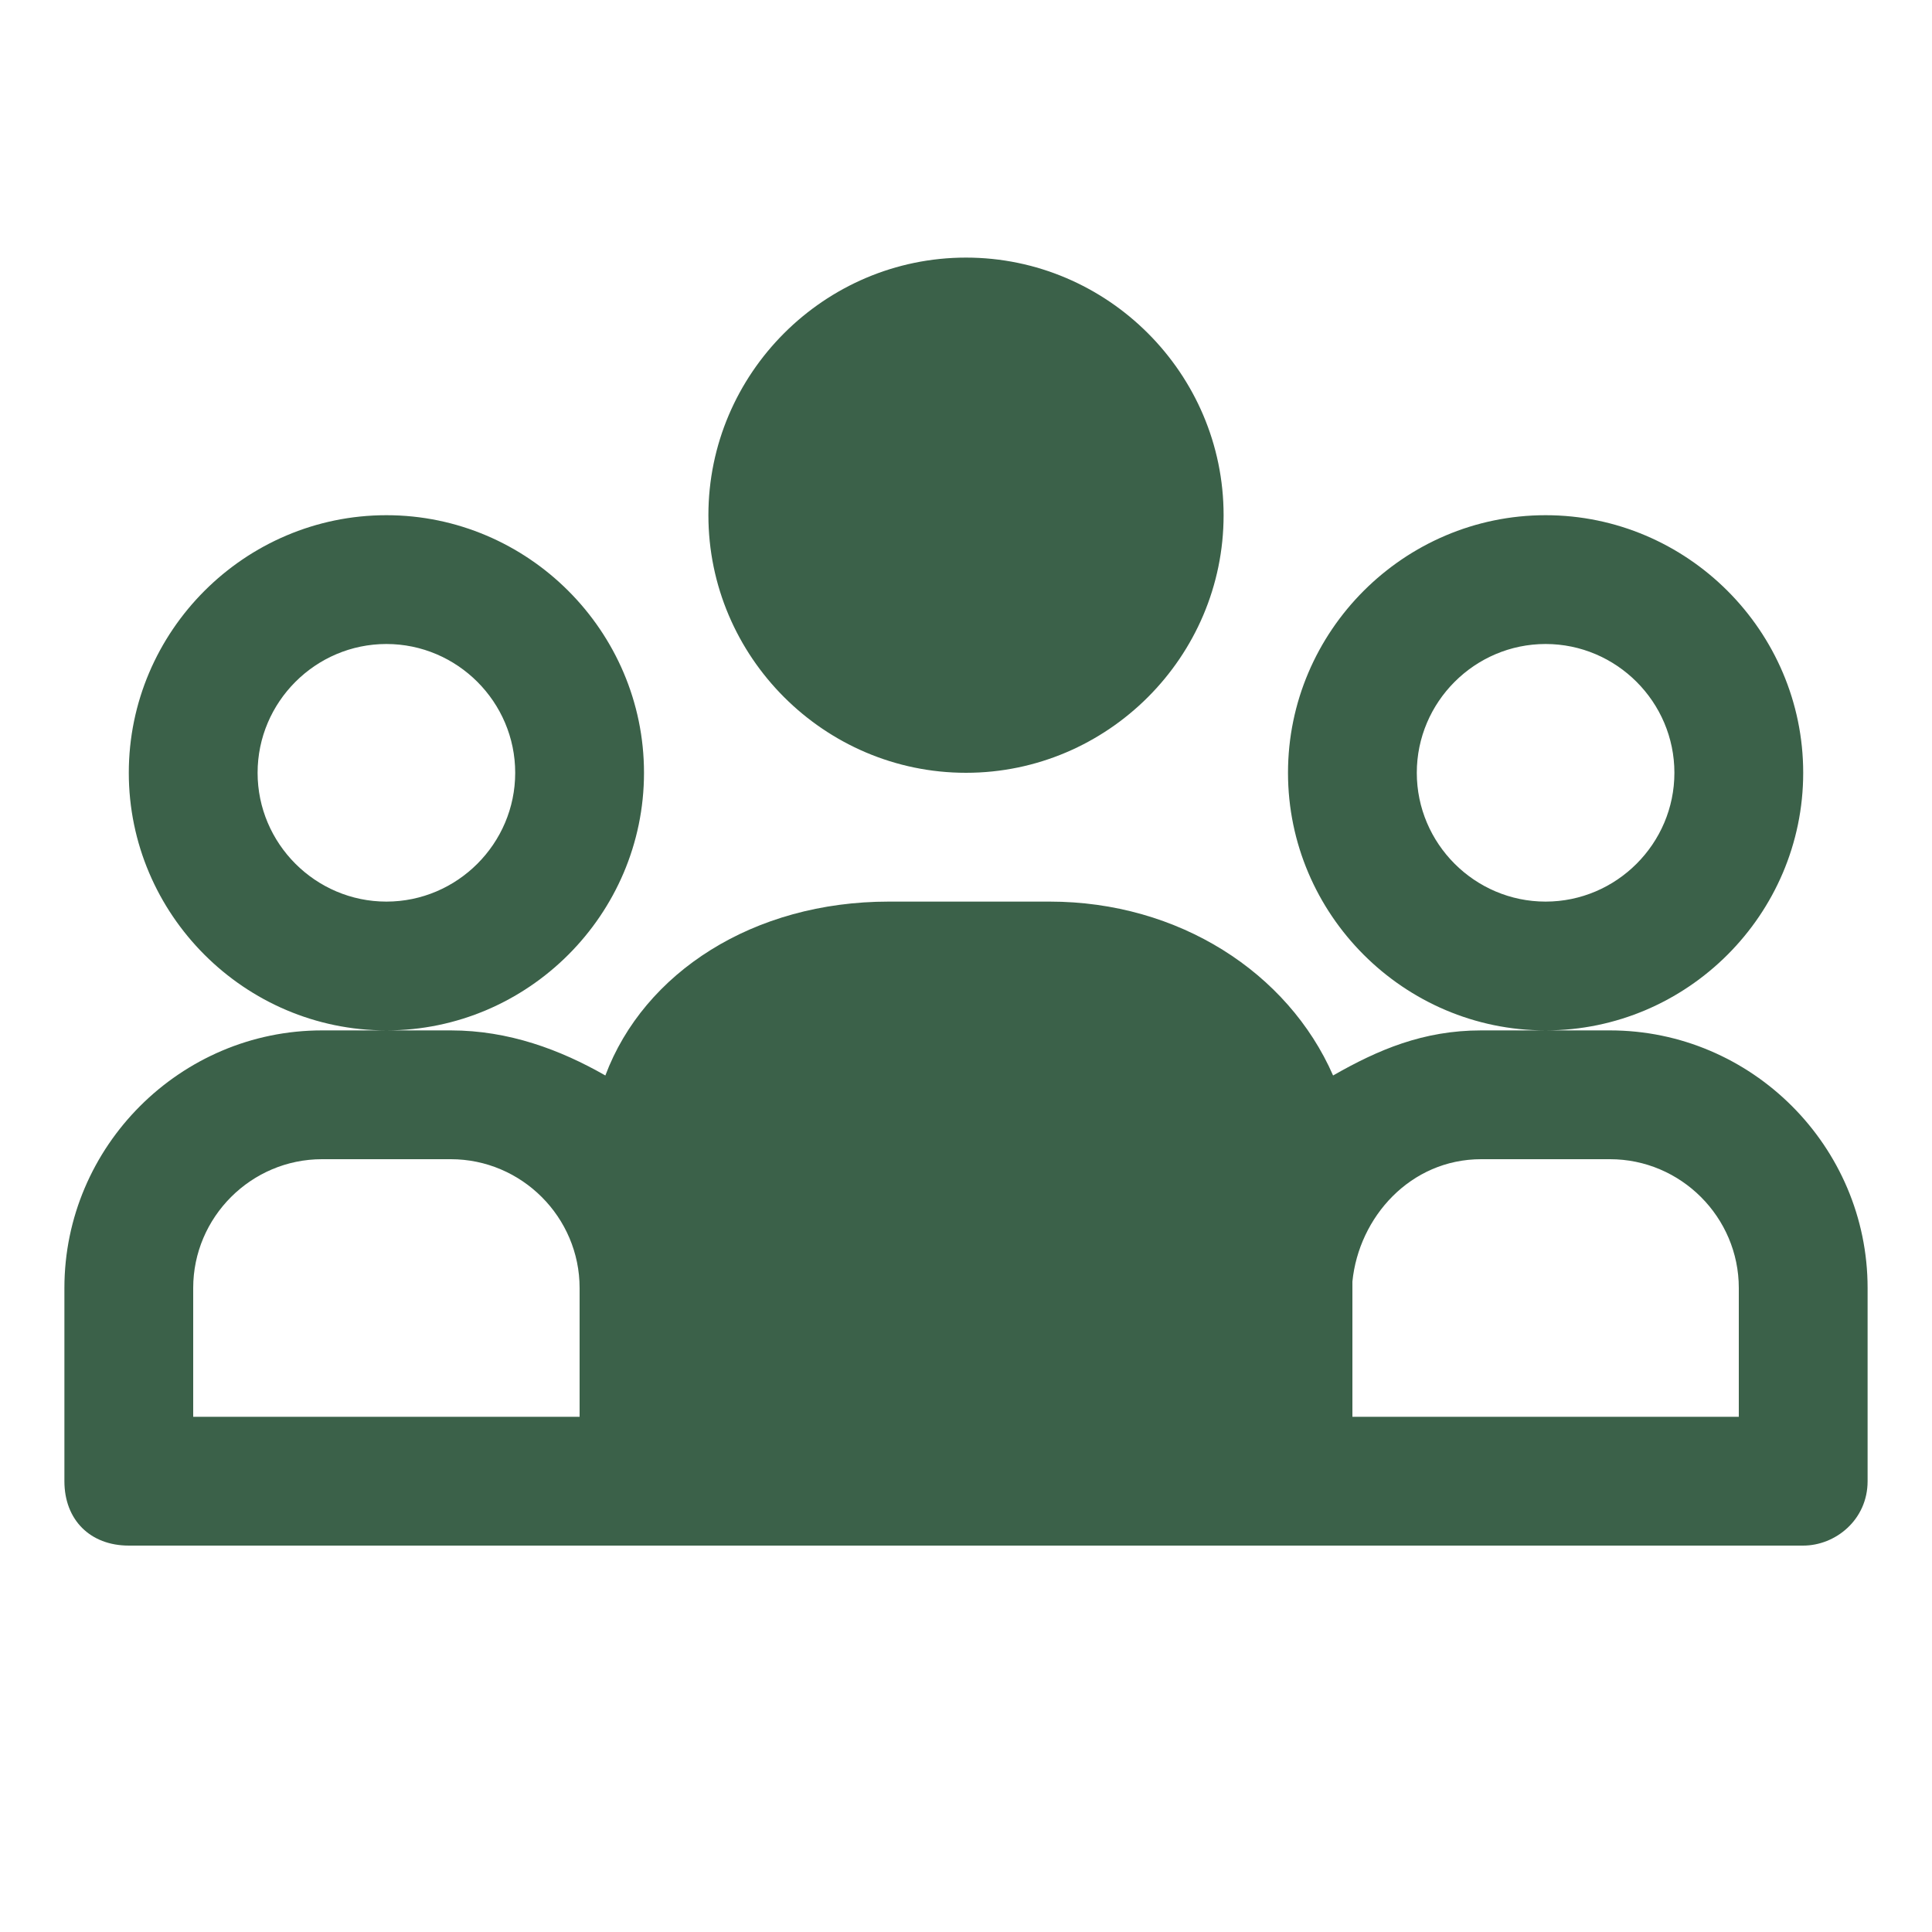 <svg xmlns="http://www.w3.org/2000/svg" xmlns:xlink="http://www.w3.org/1999/xlink" id="Layer_1" x="0px" y="0px" viewBox="0 0 30 30" style="enable-background:new 0 0 30 30;" xml:space="preserve"><style type="text/css">	.st0{fill:#3B6149;}</style><path class="st0" d="M15,4c-2.2,0-4,1.8-4,4s1.8,4,4,4c2.2,0,4-1.8,4-4S17.2,4,15,4z M6,8c-2.2,0-4,1.8-4,4s1.8,4,4,4s4-1.8,4-4 S8.2,8,6,8z M6,16H5c-2.2,0-4,1.8-4,4v3c0,0.6,0.4,1,1,1h26c0.5,0,1-0.4,1-1v-3c0-2.2-1.8-4-4-4h-1h-1c-0.9,0-1.6,0.3-2.3,0.7 C20,15.1,18.3,14,16.3,14h-2.5c-2.1,0-3.8,1.1-4.4,2.7C8.7,16.3,7.9,16,7,16H6z M24,16c2.2,0,4-1.8,4-4s-1.8-4-4-4s-4,1.8-4,4 S21.8,16,24,16z M6,10c1.1,0,2,0.9,2,2s-0.9,2-2,2s-2-0.9-2-2S4.9,10,6,10z M24,10c1.1,0,2,0.9,2,2s-0.9,2-2,2s-2-0.9-2-2 S22.9,10,24,10z M5,18h2c1.1,0,2,0.9,2,2v2H3v-2C3,18.9,3.9,18,5,18z M23,18h2c1.1,0,2,0.9,2,2v2h-6v-2.1C21.1,18.9,21.9,18,23,18z"></path></svg>